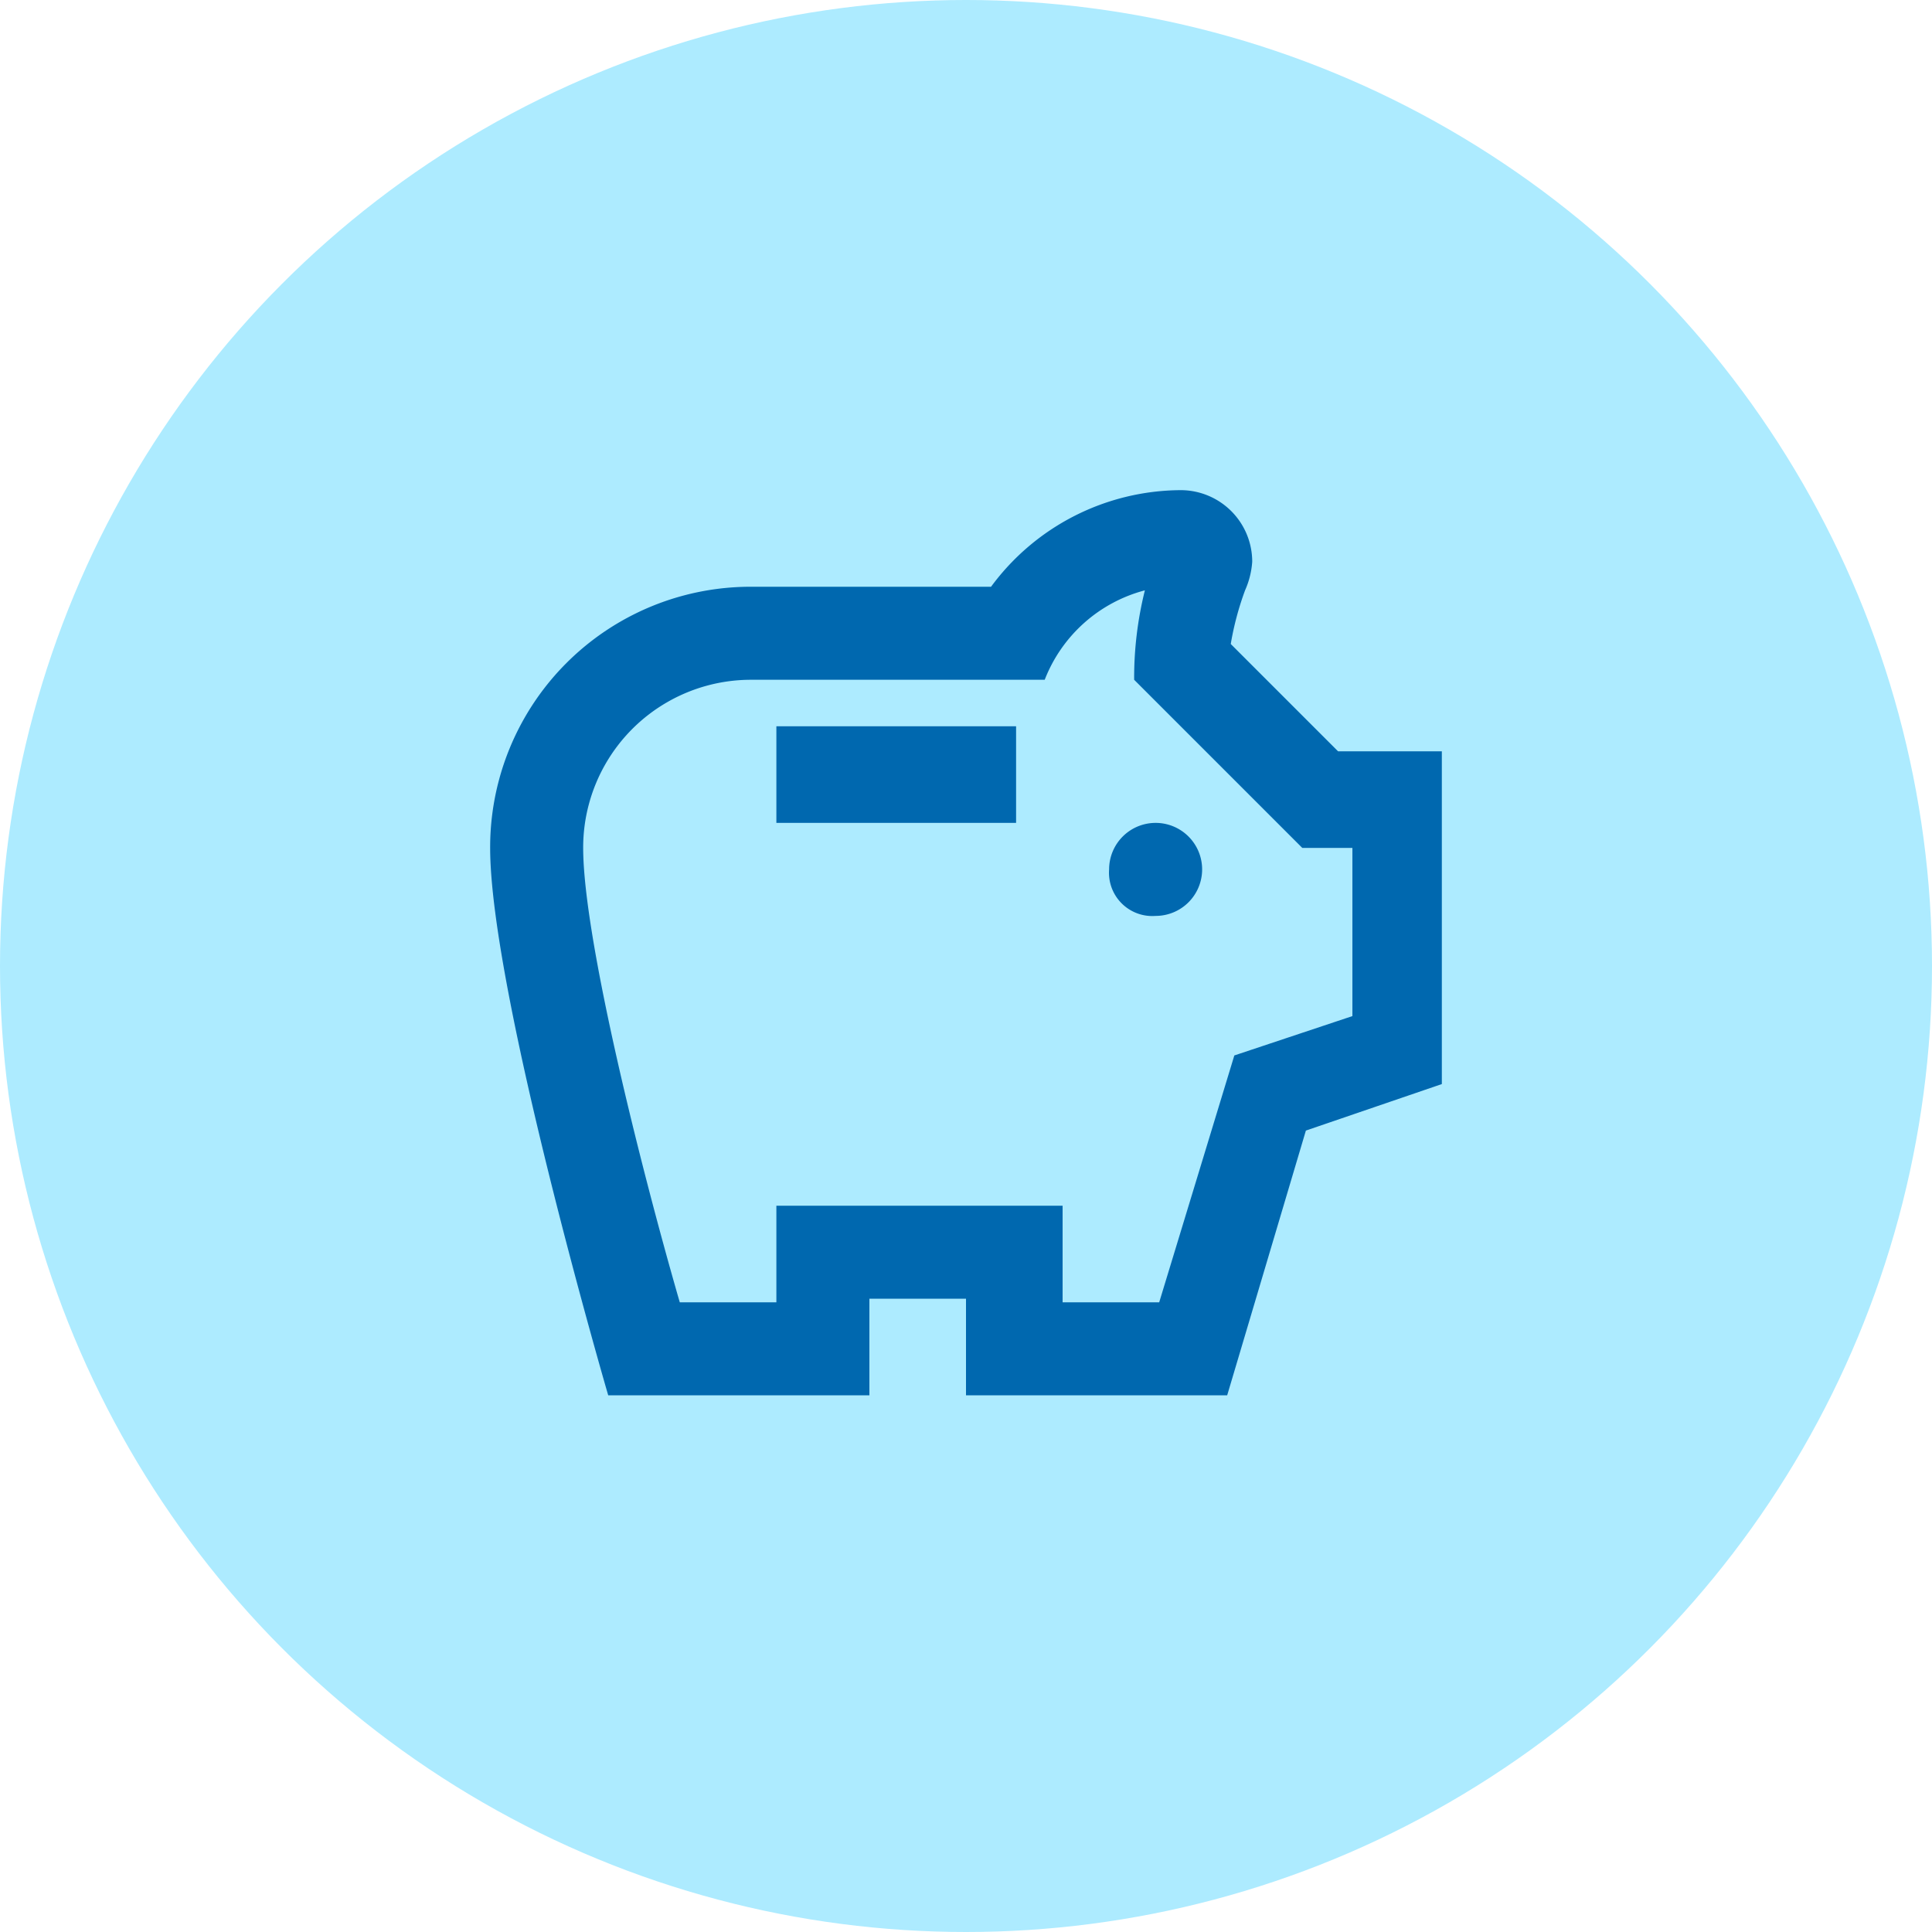 <svg id="Layer_1" data-name="Layer 1" xmlns="http://www.w3.org/2000/svg" width="54" height="54" viewBox="0 0 54 54"><title>icon-savings</title><circle cx="27" cy="27" r="27" style="fill:#adebff"/><path d="M31,24.3a1.3,1.3,0,1,1,1.3,1.3A1.21,1.21,0,0,1,31,24.3ZM21.7,23h6.7V20.3H21.7Zm18.6-2v9.3l-3.8,1.3L34.3,39H27V36.3H24.3V39H17s-3.3-11.3-3.3-15.3A7.28,7.28,0,0,1,21,16.4h6.7A6.62,6.62,0,0,1,33,13.7a2,2,0,0,1,2,2,2.35,2.35,0,0,1-.2.8,8.33,8.33,0,0,0-.4,1.5l3,3Zm-2.6,2.7H36.4L31.7,19a10.07,10.07,0,0,1,.3-2.5A4.13,4.13,0,0,0,29.2,19H21a4.69,4.69,0,0,0-4.7,4.7c0,2.5,1.6,8.9,2.7,12.7h2.7V33.7h8v2.7h2.7l2.1-6.9,3.3-1.1V23.7Z" style="fill:#0068af"/></svg>